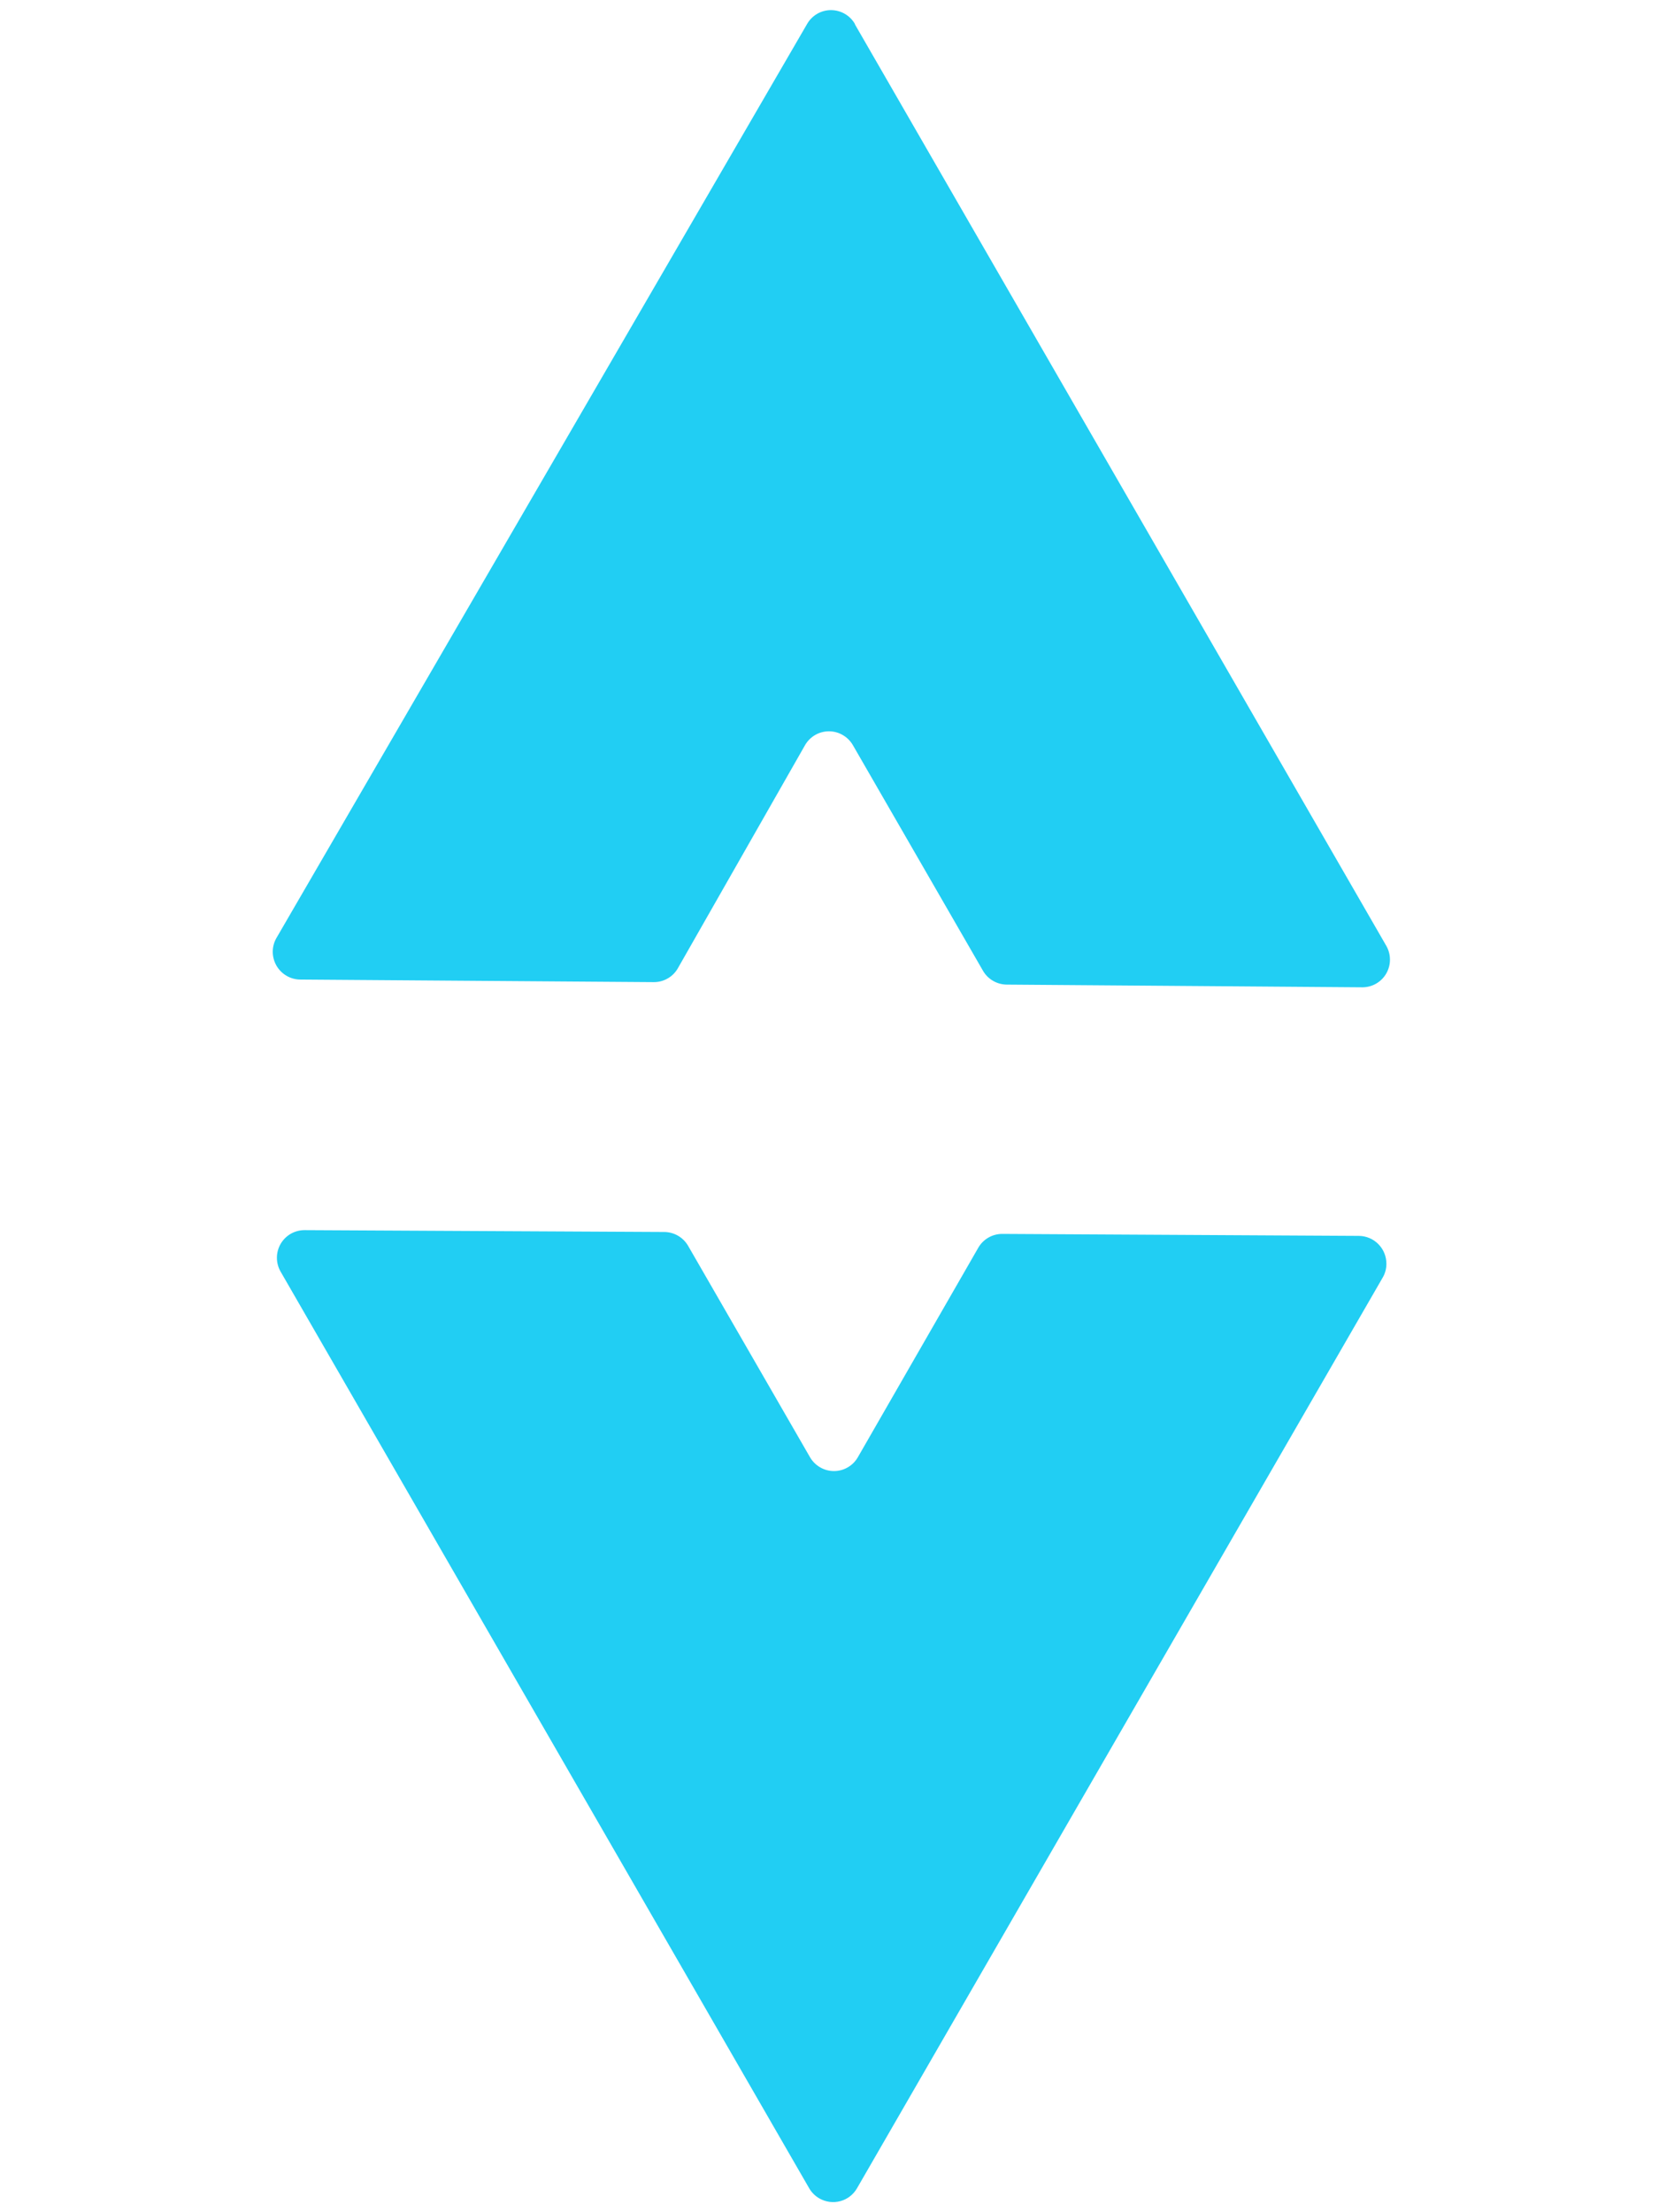 <svg width="69" height="92" viewBox="0 0 69 92" fill="none" xmlns="http://www.w3.org/2000/svg">
<path d="M57.512 53.124L35.644 91.004C35.492 91.269 35.242 91.461 34.948 91.54C34.654 91.618 34.34 91.577 34.076 91.424C33.901 91.324 33.755 91.178 33.654 91.002L11.67 52.882C11.569 52.706 11.517 52.508 11.517 52.306C11.517 52.104 11.57 51.906 11.671 51.731C11.772 51.557 11.917 51.412 12.091 51.311C12.265 51.211 12.463 51.158 12.665 51.158L27.625 51.235C27.826 51.236 28.023 51.289 28.198 51.39C28.372 51.49 28.517 51.635 28.619 51.81L33.687 60.598C33.788 60.774 33.933 60.92 34.108 61.021C34.283 61.123 34.481 61.177 34.683 61.177C34.885 61.178 35.084 61.125 35.258 61.024C35.433 60.923 35.578 60.778 35.679 60.602L40.688 51.89C40.788 51.715 40.933 51.57 41.108 51.469C41.282 51.368 41.48 51.315 41.682 51.315L56.519 51.397C56.824 51.4 57.115 51.523 57.329 51.741C57.544 51.959 57.663 52.252 57.662 52.558C57.663 52.757 57.611 52.953 57.512 53.124Z" fill="#21CEF3"/>
<path d="M35.554 1.007L57.658 39.335C57.758 39.51 57.811 39.709 57.81 39.911C57.81 40.113 57.757 40.311 57.656 40.486C57.556 40.66 57.411 40.805 57.236 40.906C57.062 41.006 56.864 41.059 56.663 41.059L41.878 40.947C41.677 40.946 41.48 40.893 41.305 40.792C41.131 40.692 40.985 40.547 40.884 40.372L35.473 30.99C35.372 30.814 35.226 30.669 35.051 30.568C34.877 30.466 34.678 30.413 34.477 30.413C34.275 30.413 34.077 30.466 33.903 30.567C33.728 30.668 33.584 30.813 33.483 30.988L28.192 40.269C28.092 40.444 27.947 40.59 27.772 40.69C27.598 40.791 27.4 40.844 27.198 40.844L12.496 40.737C12.294 40.737 12.096 40.684 11.921 40.582C11.746 40.481 11.6 40.335 11.499 40.16C11.398 39.984 11.345 39.785 11.344 39.583C11.344 39.38 11.397 39.182 11.498 39.007L33.569 0.996C33.669 0.821 33.815 0.675 33.989 0.574C34.164 0.473 34.363 0.42 34.565 0.421C34.767 0.422 34.966 0.476 35.141 0.578C35.316 0.68 35.461 0.827 35.561 1.003L35.554 1.007Z" fill="#21CEF3"/>
</svg>
